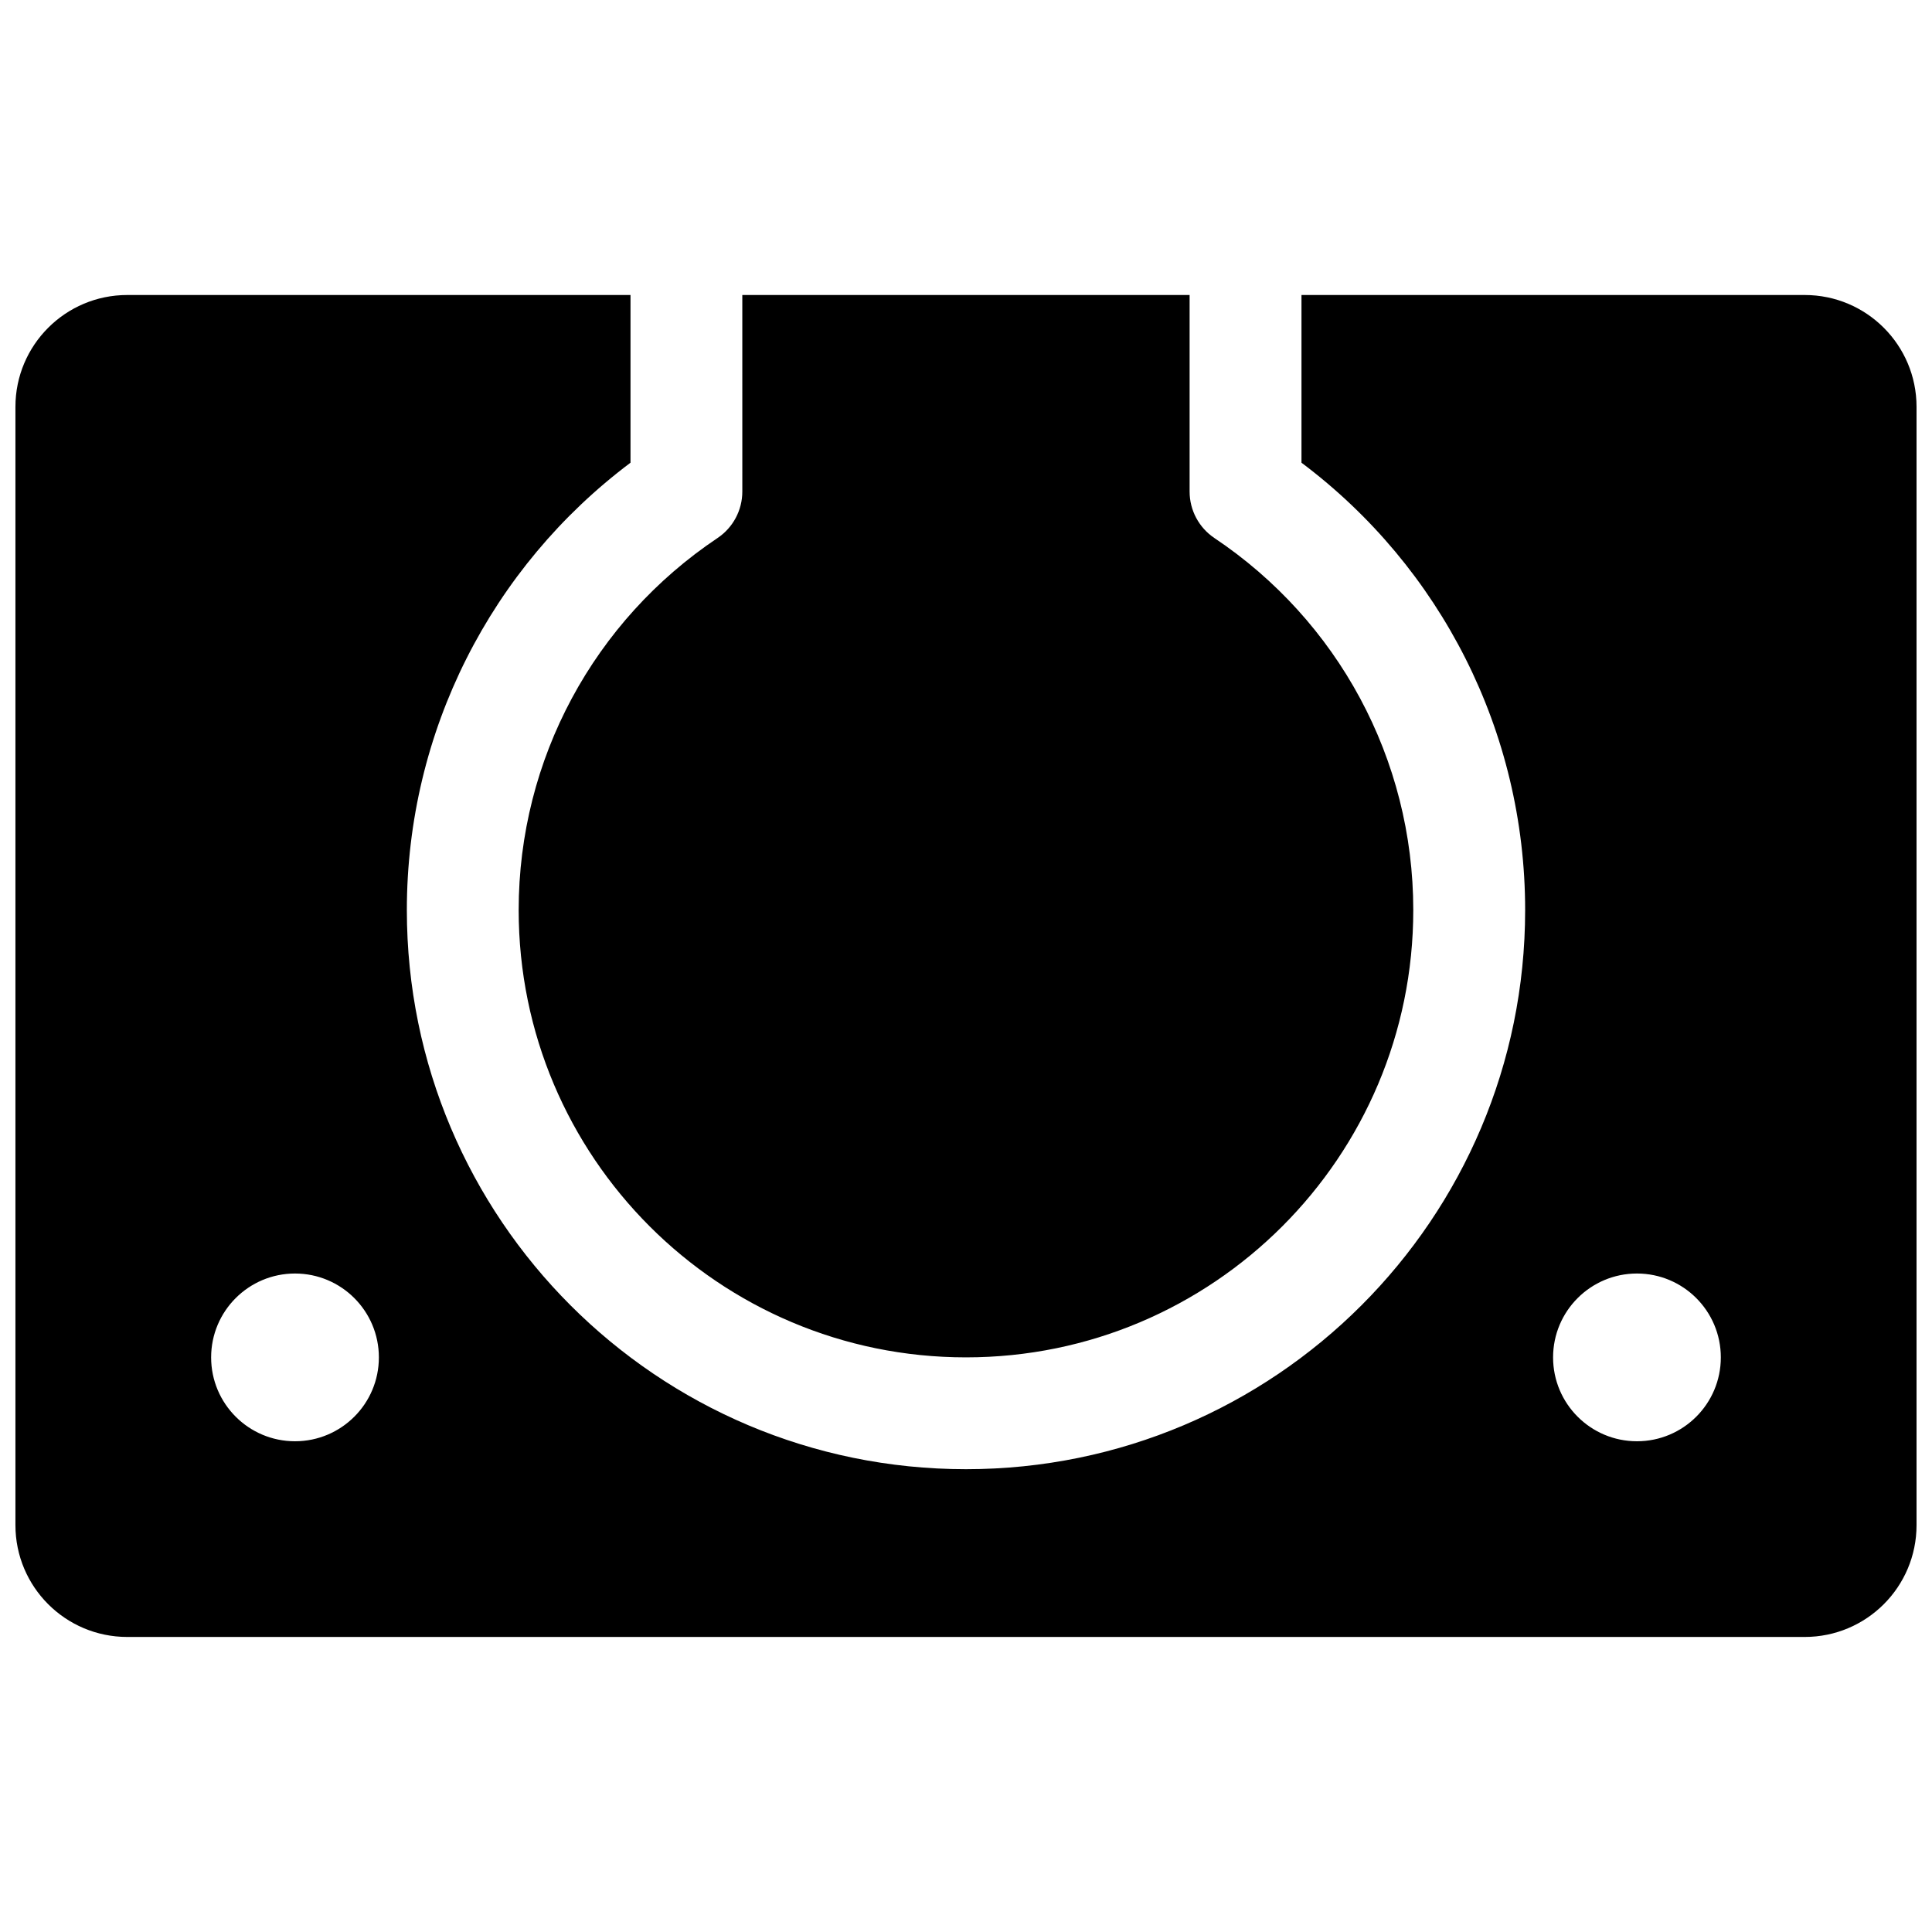 <?xml version="1.0" encoding="UTF-8"?>
<!-- Uploaded to: SVG Repo, www.svgrepo.com, Generator: SVG Repo Mixer Tools -->
<svg width="800px" height="800px" version="1.1" viewBox="144 144 512 512" xmlns="http://www.w3.org/2000/svg">
 <defs>
  <clipPath id="a">
   <path d="m148.09 222h503.81v356h-503.81z"/>
  </clipPath>
 </defs>
 <g clip-path="url(#a)">
  <path d="m311.09 222.18v44.441c-36.914 27.703-59.27 71.242-59.27 118.55 0 81.84 66.34 148.18 148.18 148.18 81.836 0 148.18-66.34 148.18-148.18 0-47.312-22.359-90.852-59.273-118.55v-44.441h133.36c16.371 0 29.637 13.27 29.637 29.637v296.36c0 16.367-13.266 29.633-29.637 29.633h-444.54c-16.367 0-29.637-13.266-29.637-29.633v-296.36c0-16.367 13.27-29.637 29.637-29.637zm266.72 303.77c12.277 0 22.227-9.949 22.227-22.227 0-12.273-9.949-22.227-22.227-22.227-12.273 0-22.227 9.953-22.227 22.227 0 12.277 9.953 22.227 22.227 22.227zm-355.63 0c12.273 0 22.227-9.949 22.227-22.227 0-12.273-9.953-22.227-22.227-22.227-12.277 0-22.227 9.953-22.227 22.227 0 12.277 9.949 22.227 22.227 22.227zm118.54-303.77h118.54v52.094c0 4.945 2.469 9.562 6.574 12.312 32.688 21.879 52.699 58.527 52.699 98.59 0 65.469-53.074 118.54-118.54 118.54-65.473 0-118.54-53.074-118.54-118.54 0-40.062 20.008-76.711 52.695-98.59 4.109-2.75 6.574-7.367 6.574-12.312z"/>
 </g>
</svg>